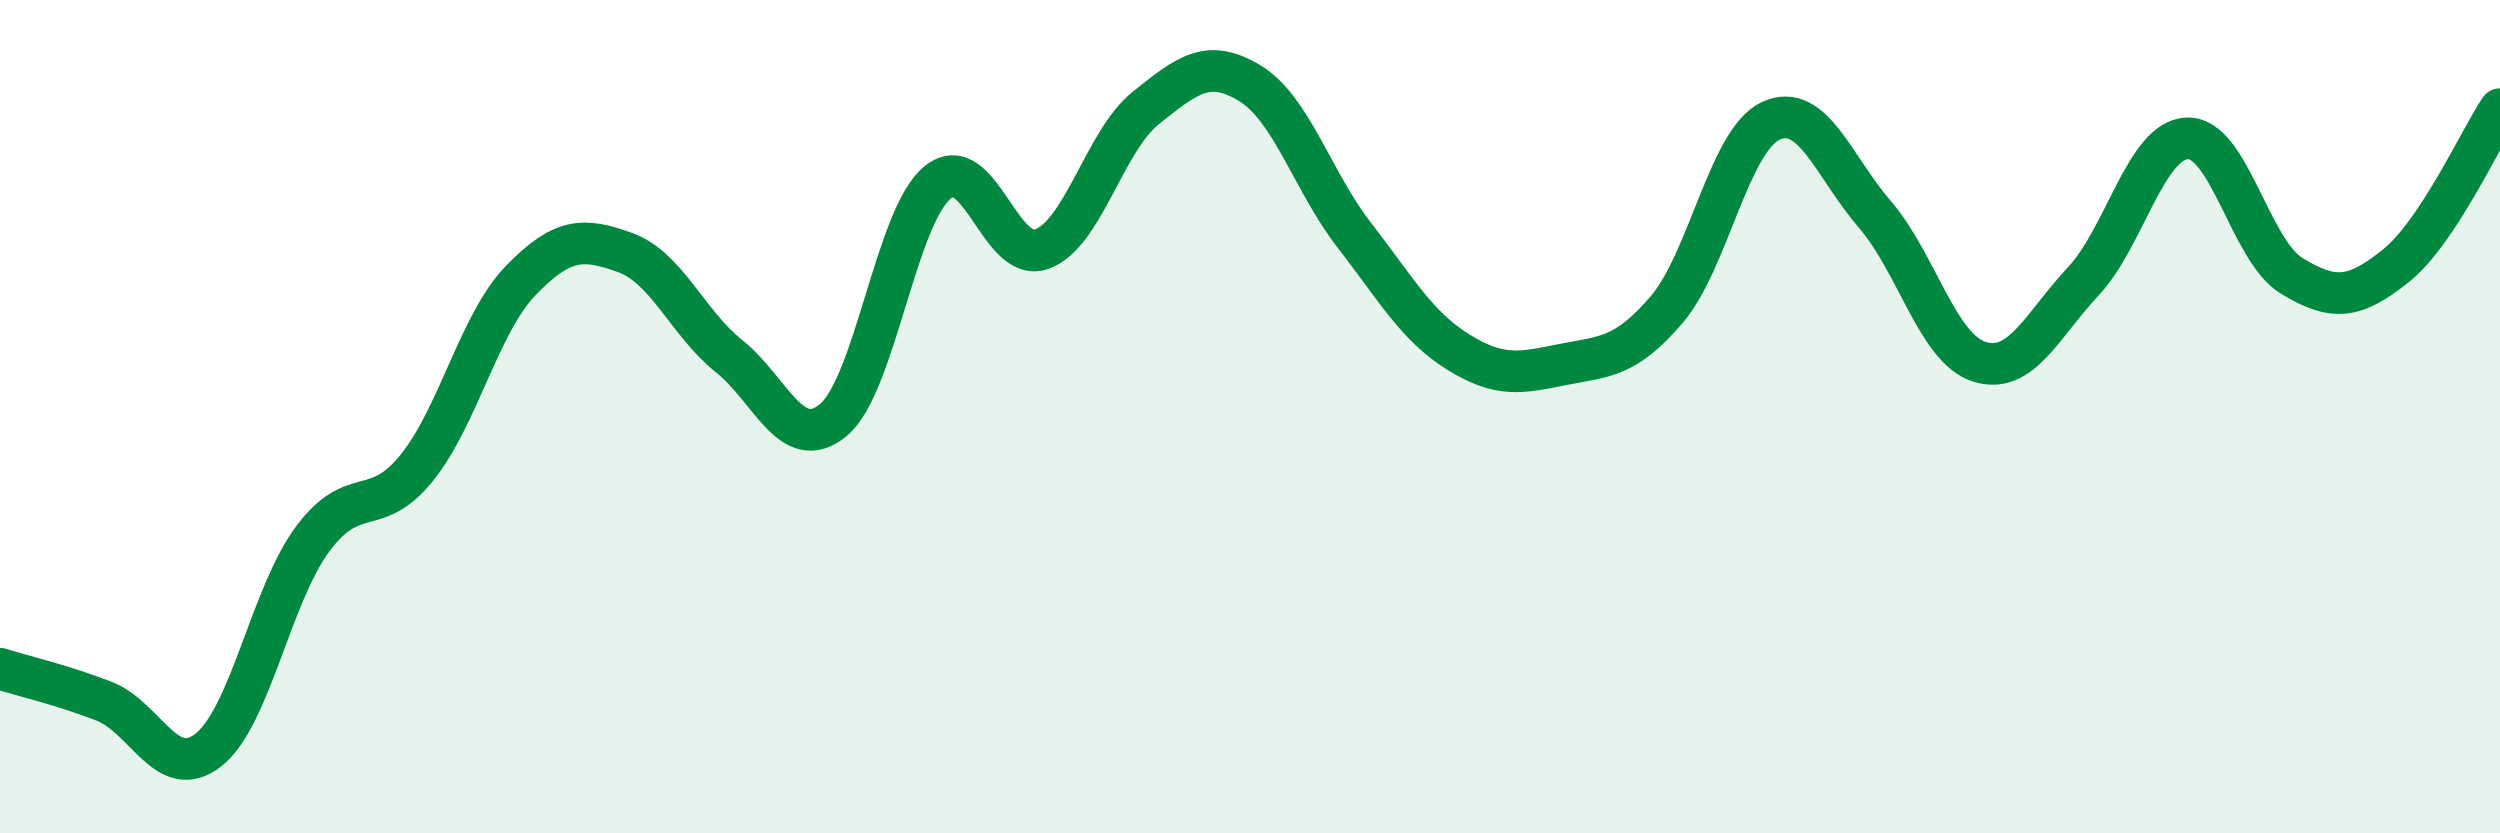 
    <svg width="60" height="20" viewBox="0 0 60 20" xmlns="http://www.w3.org/2000/svg">
      <path
        d="M 0,16.05 C 0.5,16.21 1.5,16.44 2.5,16.83 C 3.5,17.22 4,18.78 5,18 C 6,17.22 6.5,14.29 7.5,12.94 C 8.5,11.59 9,12.47 10,11.23 C 11,9.99 11.5,7.76 12.5,6.73 C 13.5,5.7 14,5.7 15,6.06 C 16,6.42 16.5,7.75 17.5,8.55 C 18.5,9.35 19,10.91 20,10.08 C 21,9.25 21.5,5.2 22.5,4.38 C 23.5,3.56 24,6.34 25,5.98 C 26,5.62 26.5,3.39 27.5,2.59 C 28.5,1.79 29,1.39 30,2 C 31,2.61 31.5,4.35 32.5,5.64 C 33.5,6.93 34,7.83 35,8.45 C 36,9.07 36.5,8.95 37.5,8.75 C 38.5,8.55 39,8.6 40,7.43 C 41,6.26 41.5,3.36 42.5,2.9 C 43.5,2.44 44,3.99 45,5.15 C 46,6.31 46.5,8.36 47.5,8.68 C 48.5,9 49,7.82 50,6.75 C 51,5.68 51.5,3.35 52.5,3.32 C 53.5,3.29 54,6.01 55,6.62 C 56,7.23 56.5,7.18 57.5,6.38 C 58.5,5.58 59.5,3.37 60,2.62L60 20L0 20Z"
        fill="#008740"
        opacity="0.1"
        stroke-linecap="round"
        stroke-linejoin="round"
      />
      <path
        d="M 0,16.05 C 0.5,16.21 1.5,16.44 2.5,16.83 C 3.5,17.22 4,18.78 5,18 C 6,17.22 6.5,14.29 7.5,12.94 C 8.5,11.59 9,12.47 10,11.23 C 11,9.99 11.5,7.76 12.5,6.73 C 13.5,5.7 14,5.7 15,6.06 C 16,6.42 16.5,7.75 17.5,8.55 C 18.5,9.35 19,10.91 20,10.08 C 21,9.25 21.5,5.2 22.5,4.38 C 23.5,3.56 24,6.34 25,5.98 C 26,5.62 26.5,3.39 27.5,2.59 C 28.5,1.79 29,1.39 30,2 C 31,2.61 31.5,4.35 32.5,5.64 C 33.5,6.93 34,7.83 35,8.45 C 36,9.07 36.5,8.95 37.5,8.75 C 38.5,8.55 39,8.6 40,7.43 C 41,6.26 41.5,3.36 42.5,2.9 C 43.5,2.44 44,3.99 45,5.15 C 46,6.31 46.5,8.36 47.5,8.68 C 48.5,9 49,7.82 50,6.75 C 51,5.68 51.5,3.35 52.5,3.32 C 53.5,3.29 54,6.01 55,6.62 C 56,7.23 56.5,7.18 57.5,6.38 C 58.5,5.58 59.5,3.37 60,2.62"
        stroke="#008740"
        stroke-width="1"
        fill="none"
        stroke-linecap="round"
        stroke-linejoin="round"
      />
    </svg>
  